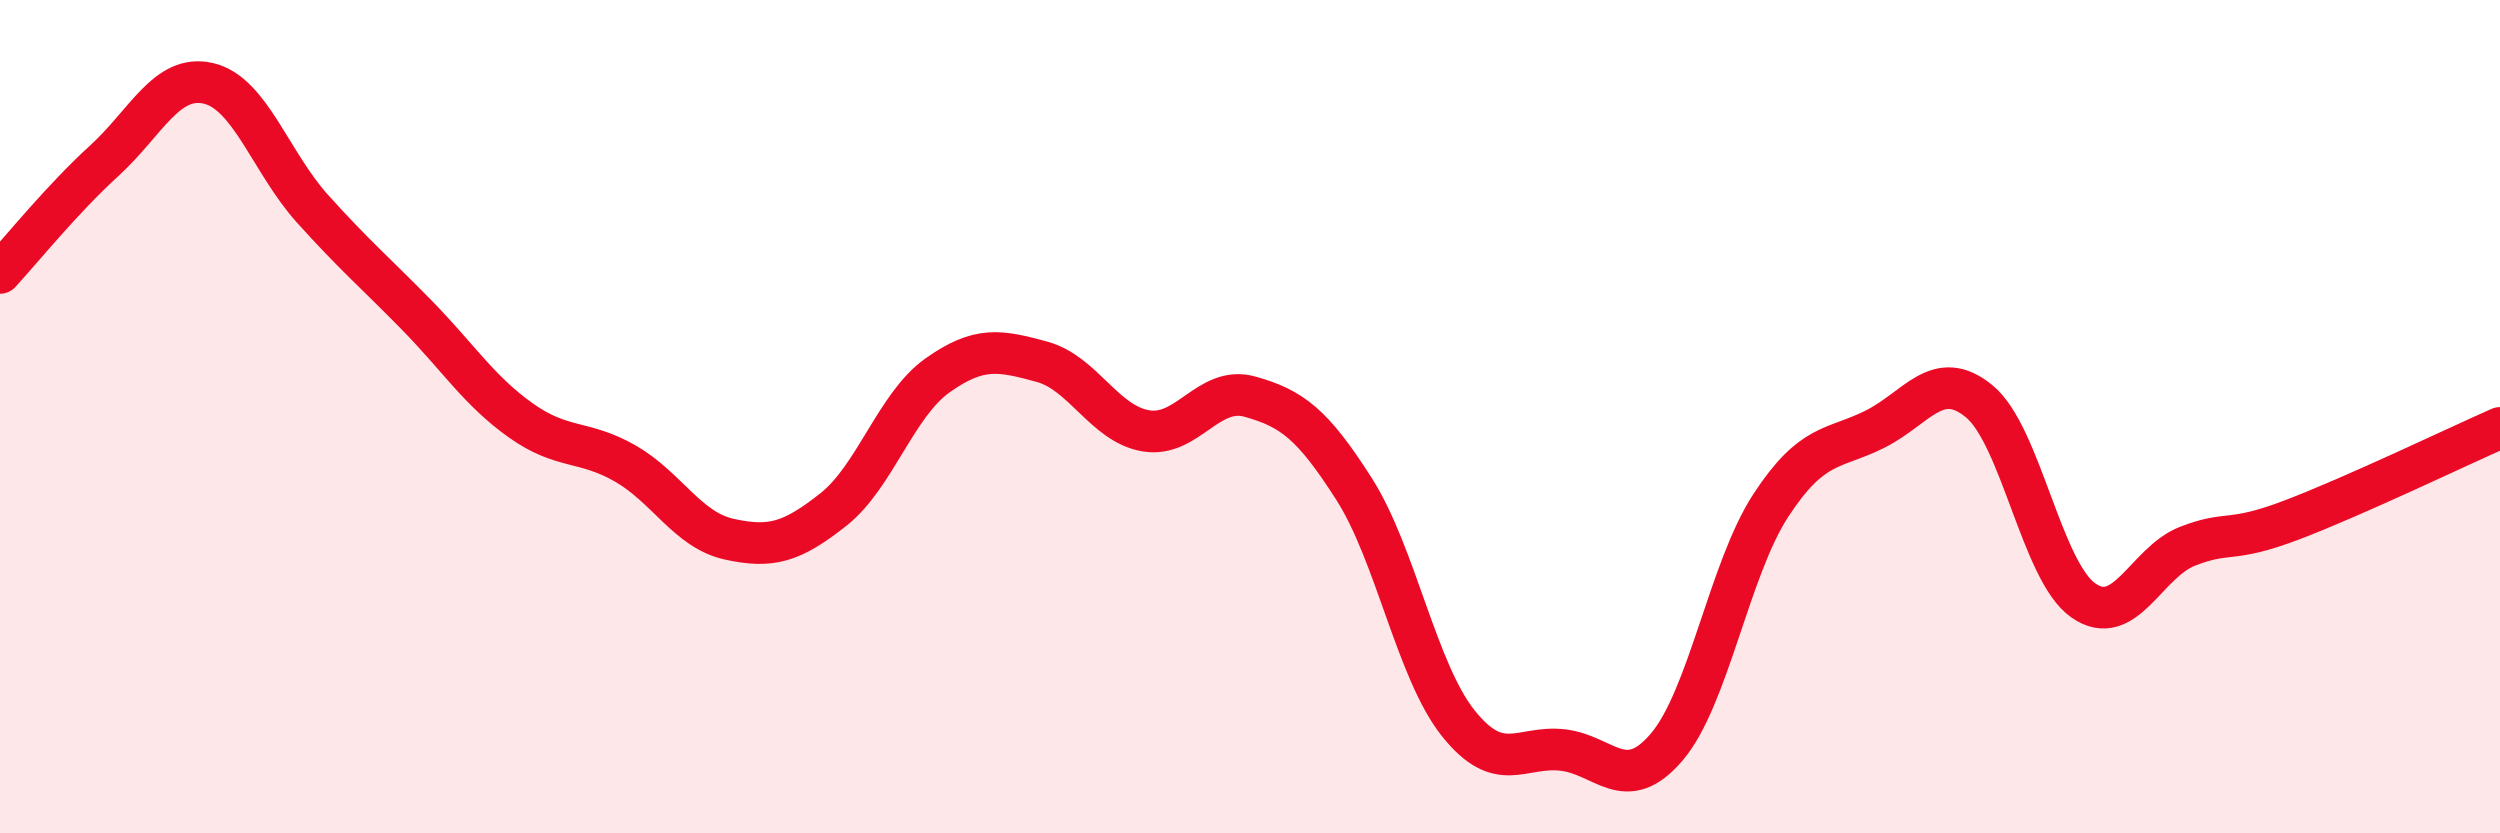 
    <svg width="60" height="20" viewBox="0 0 60 20" xmlns="http://www.w3.org/2000/svg">
      <path
        d="M 0,6.55 C 0.5,6.01 1.5,4.77 2.5,3.86 C 3.5,2.95 4,1.77 5,2 C 6,2.23 6.5,3.9 7.5,5.01 C 8.5,6.12 9,6.54 10,7.56 C 11,8.58 11.5,9.38 12.5,10.09 C 13.5,10.8 14,10.55 15,11.12 C 16,11.69 16.5,12.72 17.5,12.94 C 18.5,13.16 19,13.02 20,12.23 C 21,11.44 21.5,9.72 22.5,9.01 C 23.5,8.3 24,8.41 25,8.68 C 26,8.95 26.5,10.17 27.5,10.34 C 28.5,10.51 29,9.24 30,9.52 C 31,9.8 31.5,10.17 32.5,11.74 C 33.5,13.31 34,16.11 35,17.36 C 36,18.61 36.5,17.89 37.5,18 C 38.5,18.11 39,19.1 40,17.93 C 41,16.76 41.5,13.66 42.5,12.13 C 43.5,10.6 44,10.8 45,10.3 C 46,9.8 46.5,8.81 47.5,9.63 C 48.5,10.45 49,13.71 50,14.41 C 51,15.11 51.5,13.5 52.5,13.11 C 53.5,12.72 53.5,13.05 55,12.48 C 56.5,11.91 59,10.71 60,10.27L60 20L0 20Z"
        fill="#EB0A25"
        opacity="0.1"
        stroke-linecap="round"
        stroke-linejoin="round"
      />
      <path
        d="M 0,6.55 C 0.5,6.01 1.5,4.77 2.5,3.86 C 3.5,2.95 4,1.77 5,2 C 6,2.23 6.5,3.9 7.5,5.01 C 8.5,6.12 9,6.54 10,7.56 C 11,8.58 11.5,9.38 12.5,10.09 C 13.5,10.8 14,10.55 15,11.12 C 16,11.69 16.5,12.72 17.5,12.94 C 18.5,13.16 19,13.02 20,12.23 C 21,11.44 21.5,9.72 22.5,9.01 C 23.5,8.3 24,8.41 25,8.68 C 26,8.95 26.5,10.17 27.5,10.34 C 28.5,10.51 29,9.24 30,9.52 C 31,9.8 31.5,10.17 32.5,11.74 C 33.5,13.31 34,16.11 35,17.36 C 36,18.61 36.5,17.89 37.5,18 C 38.5,18.11 39,19.1 40,17.93 C 41,16.76 41.5,13.66 42.5,12.13 C 43.5,10.6 44,10.8 45,10.3 C 46,9.8 46.5,8.81 47.5,9.63 C 48.5,10.45 49,13.71 50,14.41 C 51,15.11 51.5,13.5 52.5,13.11 C 53.5,12.72 53.5,13.05 55,12.48 C 56.5,11.91 59,10.71 60,10.27"
        stroke="#EB0A25"
        stroke-width="1"
        fill="none"
        stroke-linecap="round"
        stroke-linejoin="round"
      />
    </svg>
  